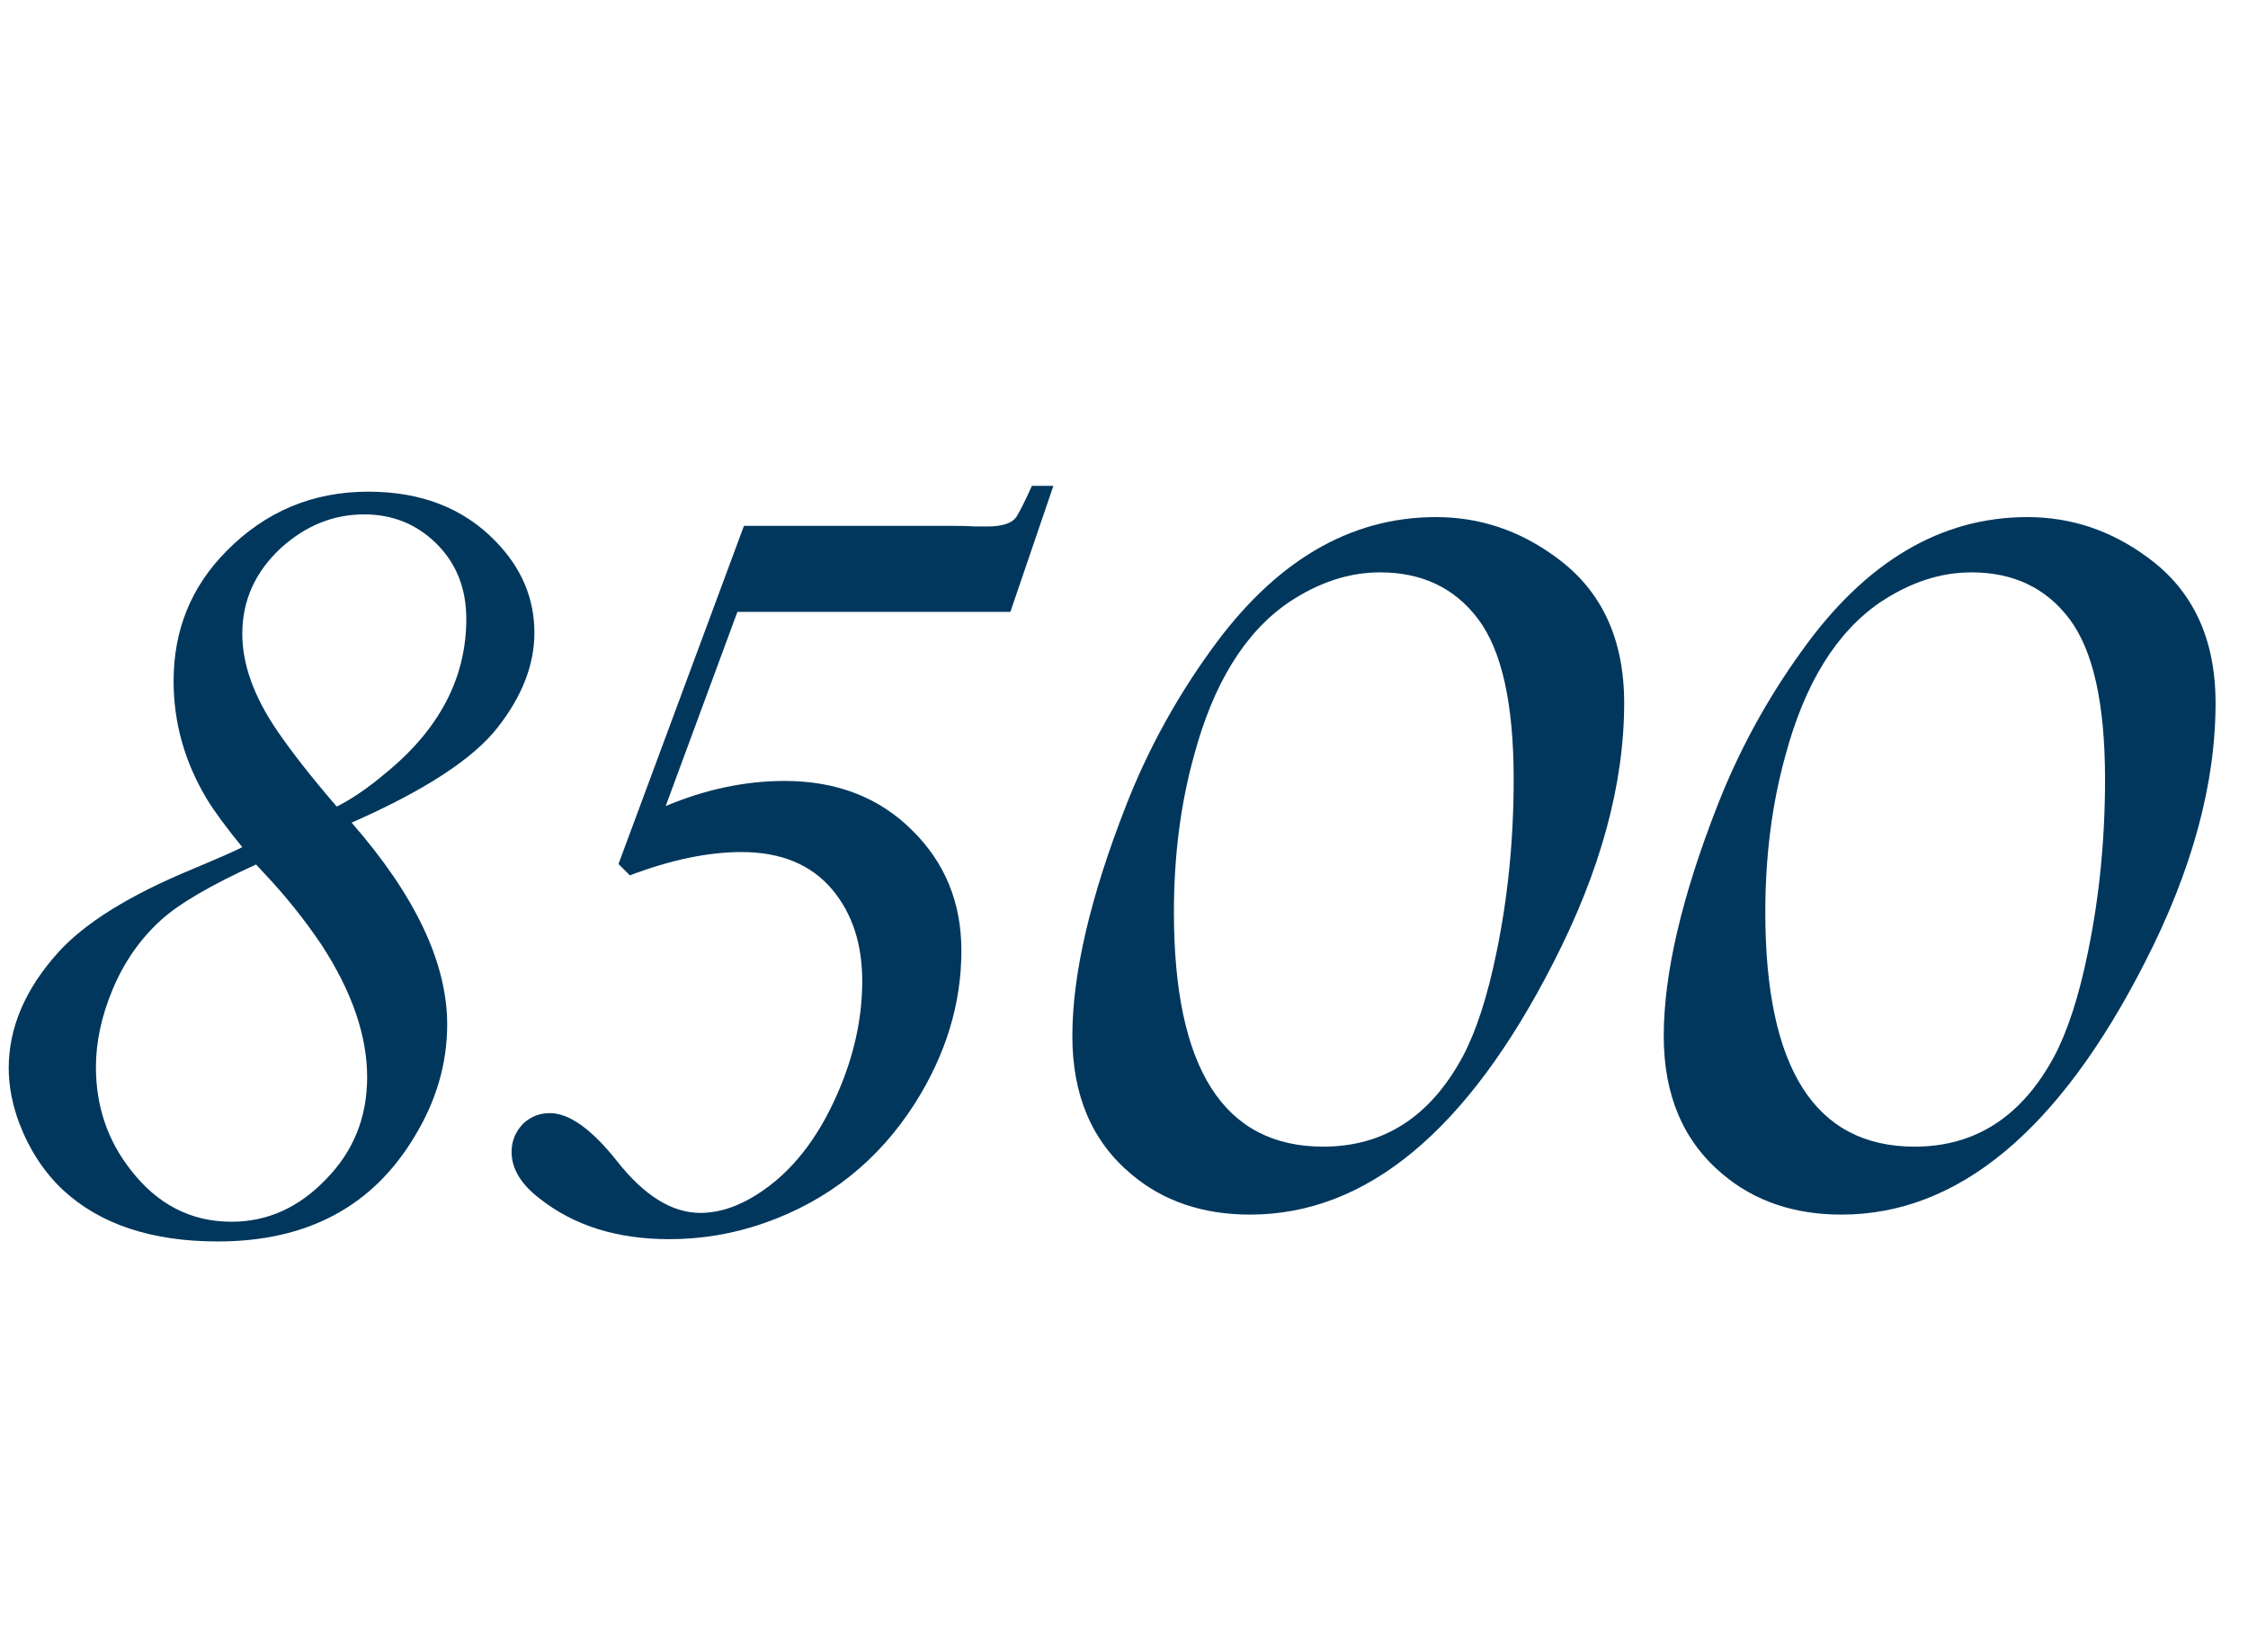 <?xml version="1.0" encoding="UTF-8"?> <svg xmlns="http://www.w3.org/2000/svg" width="147" height="108" viewBox="0 0 147 108" fill="none"><path d="M93.902 33.81C96.767 33.81 99.387 34.69 101.764 36.447C104.726 38.596 106.207 41.77 106.207 45.969C106.207 51.275 104.661 56.939 101.568 62.961C95.969 73.931 89.361 79.416 81.744 79.416C78.652 79.416 76.064 78.537 73.981 76.779C71.409 74.631 70.123 71.62 70.123 67.746C70.123 63.677 71.295 58.648 73.639 52.658C75.038 49.078 76.878 45.708 79.156 42.551C83.323 36.724 88.238 33.81 93.902 33.81ZM90.24 37.424C88.222 37.424 86.236 38.075 84.283 39.377C81.419 41.33 79.352 44.667 78.082 49.387C77.203 52.544 76.764 55.962 76.764 59.641C76.764 69.862 80.019 74.973 86.529 74.973C90.501 74.973 93.544 73.003 95.66 69.064C96.539 67.404 97.272 65.142 97.857 62.277C98.606 58.664 98.981 54.888 98.981 50.949C98.981 46.001 98.199 42.502 96.637 40.451C95.107 38.433 92.975 37.424 90.24 37.424ZM132.574 33.81C135.439 33.81 138.059 34.69 140.436 36.447C143.398 38.596 144.879 41.77 144.879 45.969C144.879 51.275 143.333 56.939 140.24 62.961C134.641 73.931 128.033 79.416 120.416 79.416C117.324 79.416 114.736 78.537 112.652 76.779C110.081 74.631 108.795 71.62 108.795 67.746C108.795 63.677 109.967 58.648 112.311 52.658C113.71 49.078 115.549 45.708 117.828 42.551C121.995 36.724 126.91 33.81 132.574 33.81ZM128.912 37.424C126.894 37.424 124.908 38.075 122.955 39.377C120.09 41.33 118.023 44.667 116.754 49.387C115.875 52.544 115.436 55.962 115.436 59.641C115.436 69.862 118.691 74.973 125.201 74.973C129.173 74.973 132.216 73.003 134.332 69.064C135.211 67.404 135.943 65.142 136.529 62.277C137.278 58.664 137.652 54.888 137.652 50.949C137.652 46.001 136.871 42.502 135.309 40.451C133.779 38.433 131.646 37.424 128.912 37.424Z" fill="#01375D"></path><path d="M22.992 53.789C27.159 58.555 29.242 62.956 29.242 66.992C29.242 69.544 28.526 71.992 27.094 74.336C24.359 78.893 20.076 81.172 14.242 81.172C9.919 81.172 6.547 80.052 4.125 77.812C2.901 76.667 1.951 75.221 1.273 73.477C0.805 72.227 0.57 71.016 0.57 69.844C0.57 67.188 1.651 64.662 3.812 62.266C5.557 60.339 8.474 58.529 12.562 56.836C14.359 56.081 15.453 55.599 15.844 55.391C14.802 54.115 14.034 53.073 13.539 52.266C12.081 49.844 11.352 47.266 11.352 44.531C11.352 41.198 12.497 38.372 14.789 36.055C17.341 33.45 20.44 32.148 24.086 32.148C27.523 32.148 30.284 33.216 32.367 35.352C34.086 37.096 34.945 39.102 34.945 41.367C34.945 43.45 34.151 45.508 32.562 47.539C30.974 49.596 27.784 51.68 22.992 53.789ZM22.016 52.734L22.328 52.578C23.24 52.083 24.203 51.406 25.219 50.547C28.734 47.682 30.492 44.323 30.492 40.469C30.492 38.438 29.815 36.771 28.461 35.469C27.185 34.245 25.635 33.633 23.812 33.633C21.807 33.633 19.997 34.362 18.383 35.82C16.69 37.383 15.844 39.258 15.844 41.445C15.844 43.45 16.612 45.573 18.148 47.812C19.112 49.219 20.401 50.859 22.016 52.734ZM16.742 56.523C13.773 57.878 11.703 59.089 10.531 60.156C9.177 61.38 8.122 62.891 7.367 64.688C6.638 66.432 6.273 68.125 6.273 69.766C6.273 72.318 7.029 74.557 8.539 76.484C10.284 78.75 12.484 79.883 15.141 79.883C17.484 79.883 19.542 78.958 21.312 77.109C23.109 75.287 24.008 73.06 24.008 70.43C24.008 67.721 23.018 64.844 21.039 61.797C19.919 60.13 18.656 58.555 17.25 57.07C16.912 56.706 16.742 56.523 16.742 56.523Z" fill="#01375D"></path><path d="M68.883 31.766L66.07 40.008H48.219L43.531 52.703C46.135 51.609 48.727 51.062 51.305 51.062C54.716 51.062 57.503 52.143 59.664 54.305C61.8 56.414 62.867 59.031 62.867 62.156C62.867 65.62 61.852 68.953 59.82 72.156C57.425 75.906 54.143 78.51 49.977 79.969C47.971 80.672 45.901 81.023 43.766 81.023C40.354 81.023 37.529 80.138 35.289 78.367C34.065 77.43 33.453 76.414 33.453 75.32C33.453 74.617 33.7 74.005 34.195 73.484C34.69 73.016 35.276 72.781 35.953 72.781C37.229 72.781 38.7 73.836 40.367 75.945C42.138 78.185 43.948 79.305 45.797 79.305C47.151 79.305 48.544 78.797 49.977 77.781C52.086 76.297 53.766 74.005 55.016 70.906C55.927 68.641 56.383 66.388 56.383 64.148C56.383 61.727 55.732 59.734 54.43 58.172C53.05 56.531 51.07 55.711 48.492 55.711C46.305 55.711 43.87 56.219 41.188 57.234L40.445 56.492L48.648 34.383H62.242C62.893 34.383 63.414 34.396 63.805 34.422C64.221 34.422 64.482 34.422 64.586 34.422C65.549 34.422 66.174 34.214 66.461 33.797C66.695 33.432 67.034 32.755 67.477 31.766H68.883Z" fill="#01375D"></path></svg> 